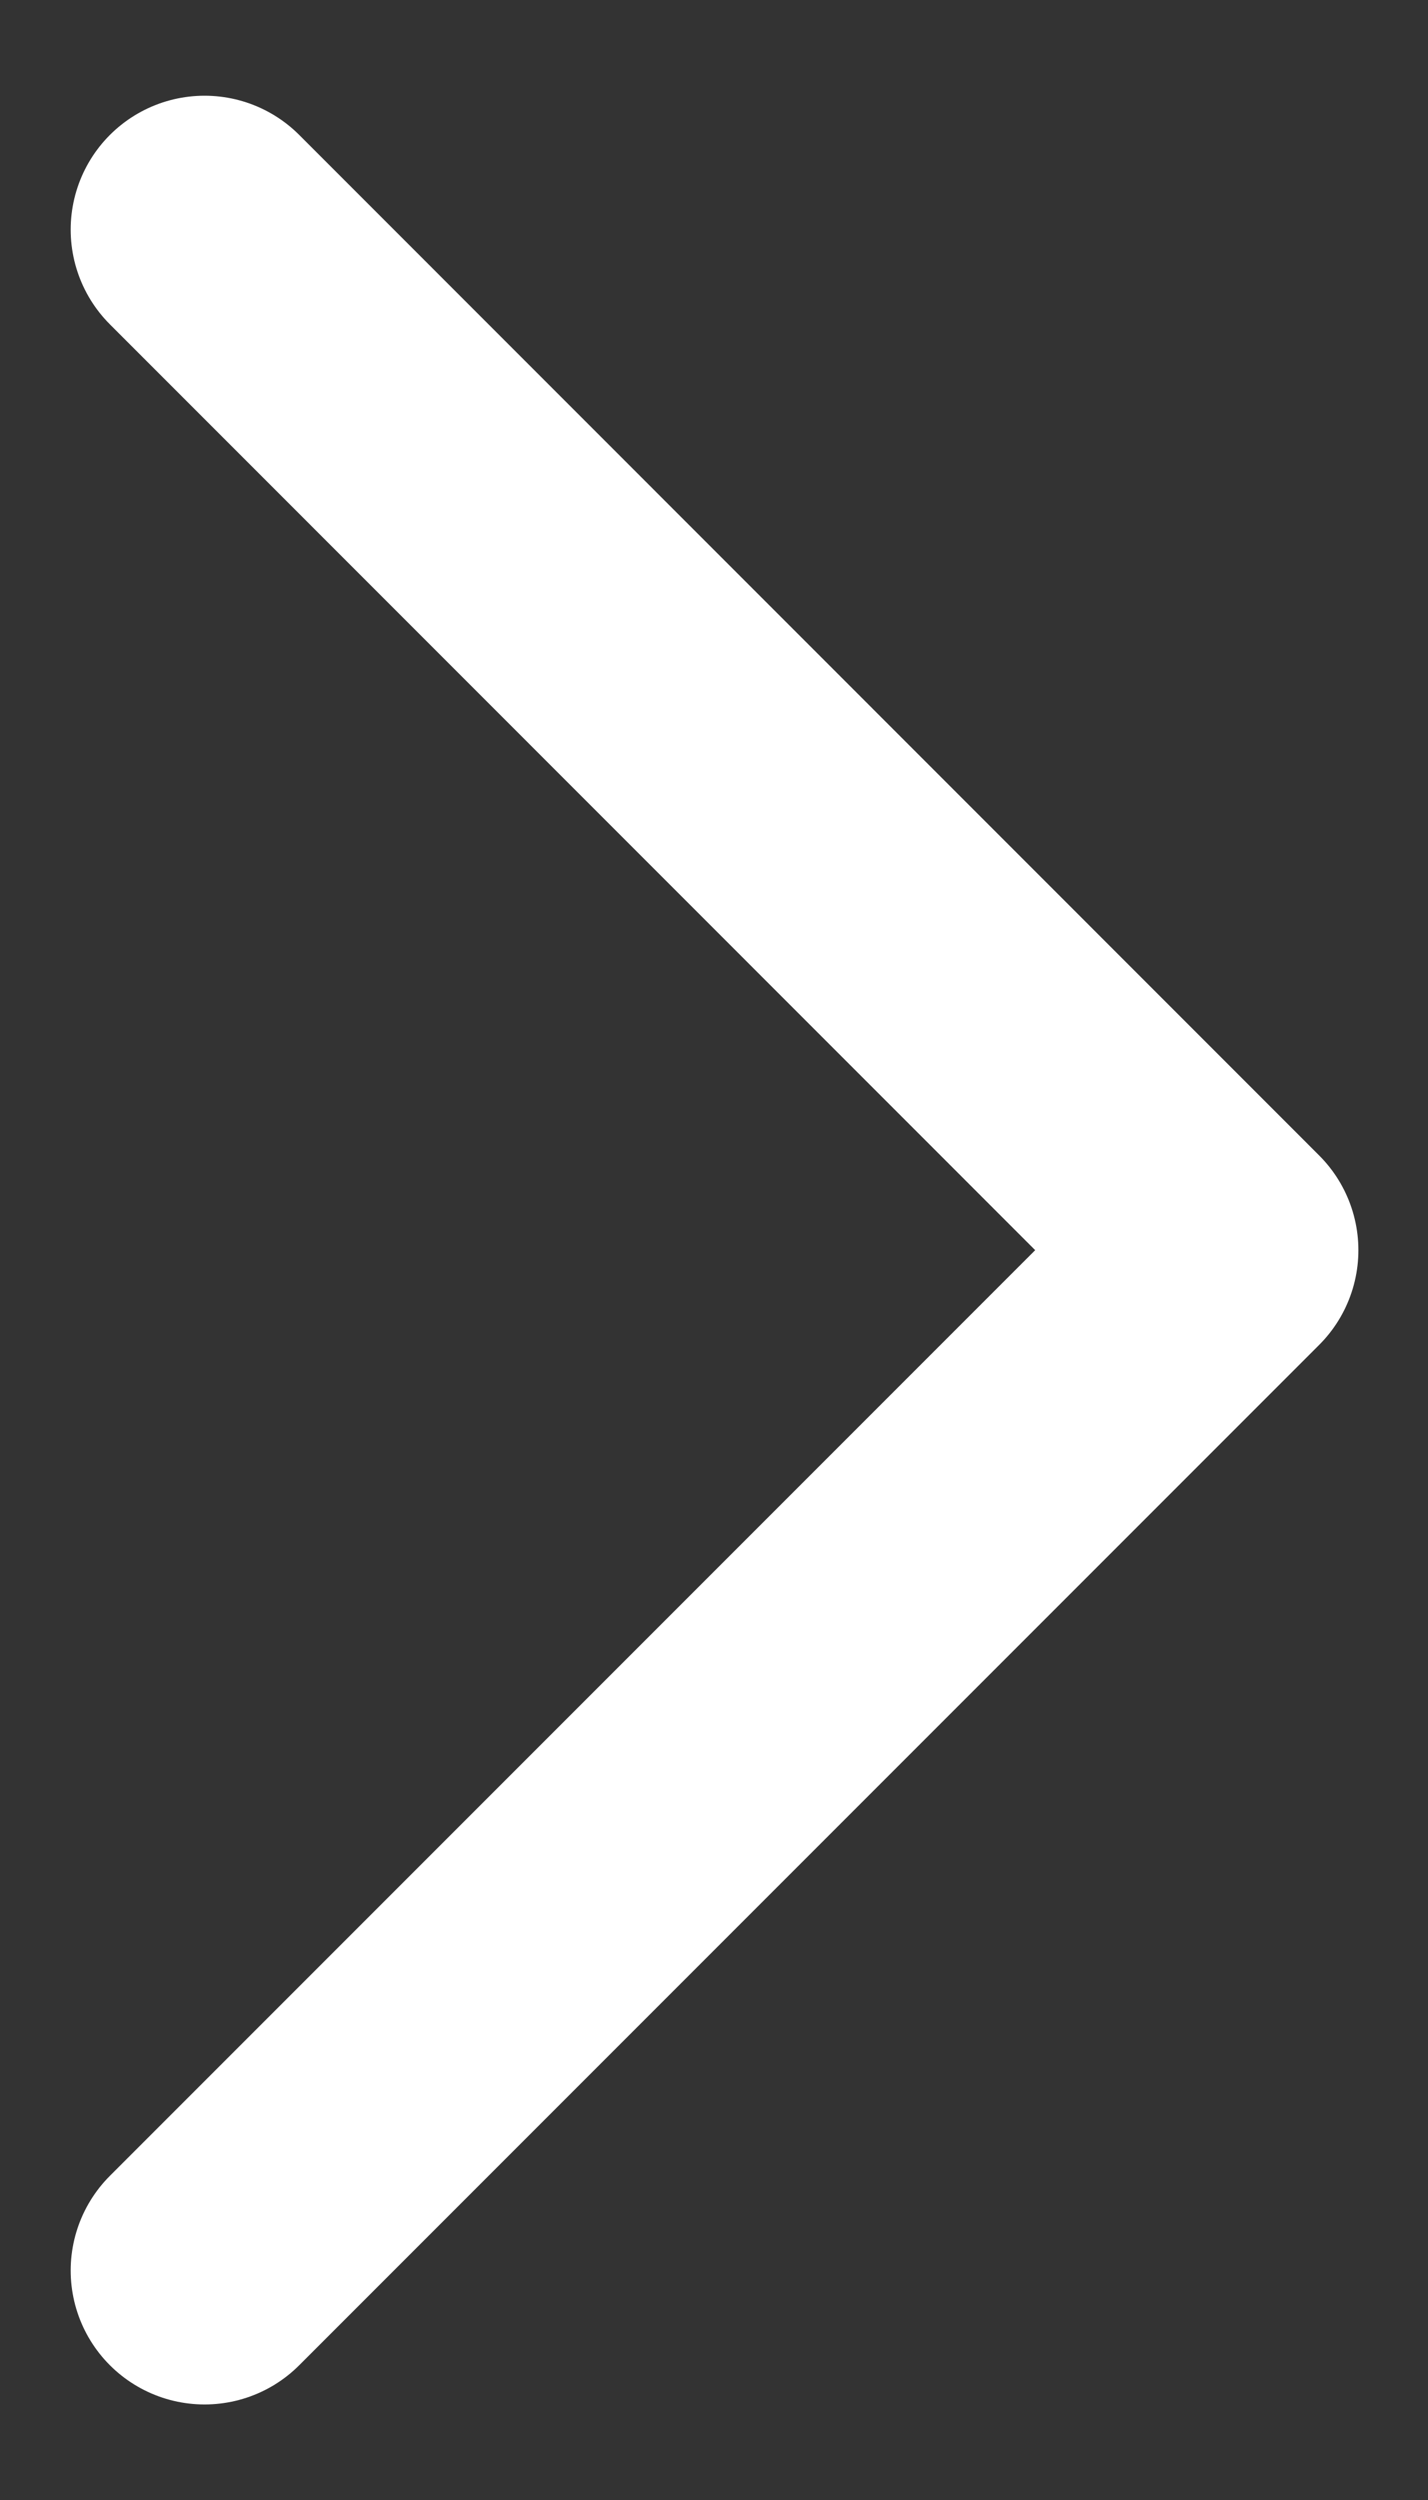 <svg width="8" height="14" viewBox="0 0 8 14" fill="none" xmlns="http://www.w3.org/2000/svg">
<rect x="0" y="0" width="8" height="14" fill="#333333" stroke="none"/>
<path d="M1.146 12.715L6.86 7.001L1.146 1.286" stroke="white" stroke-width="1.5" stroke-linecap="round" stroke-linejoin="round"/>
</svg>
